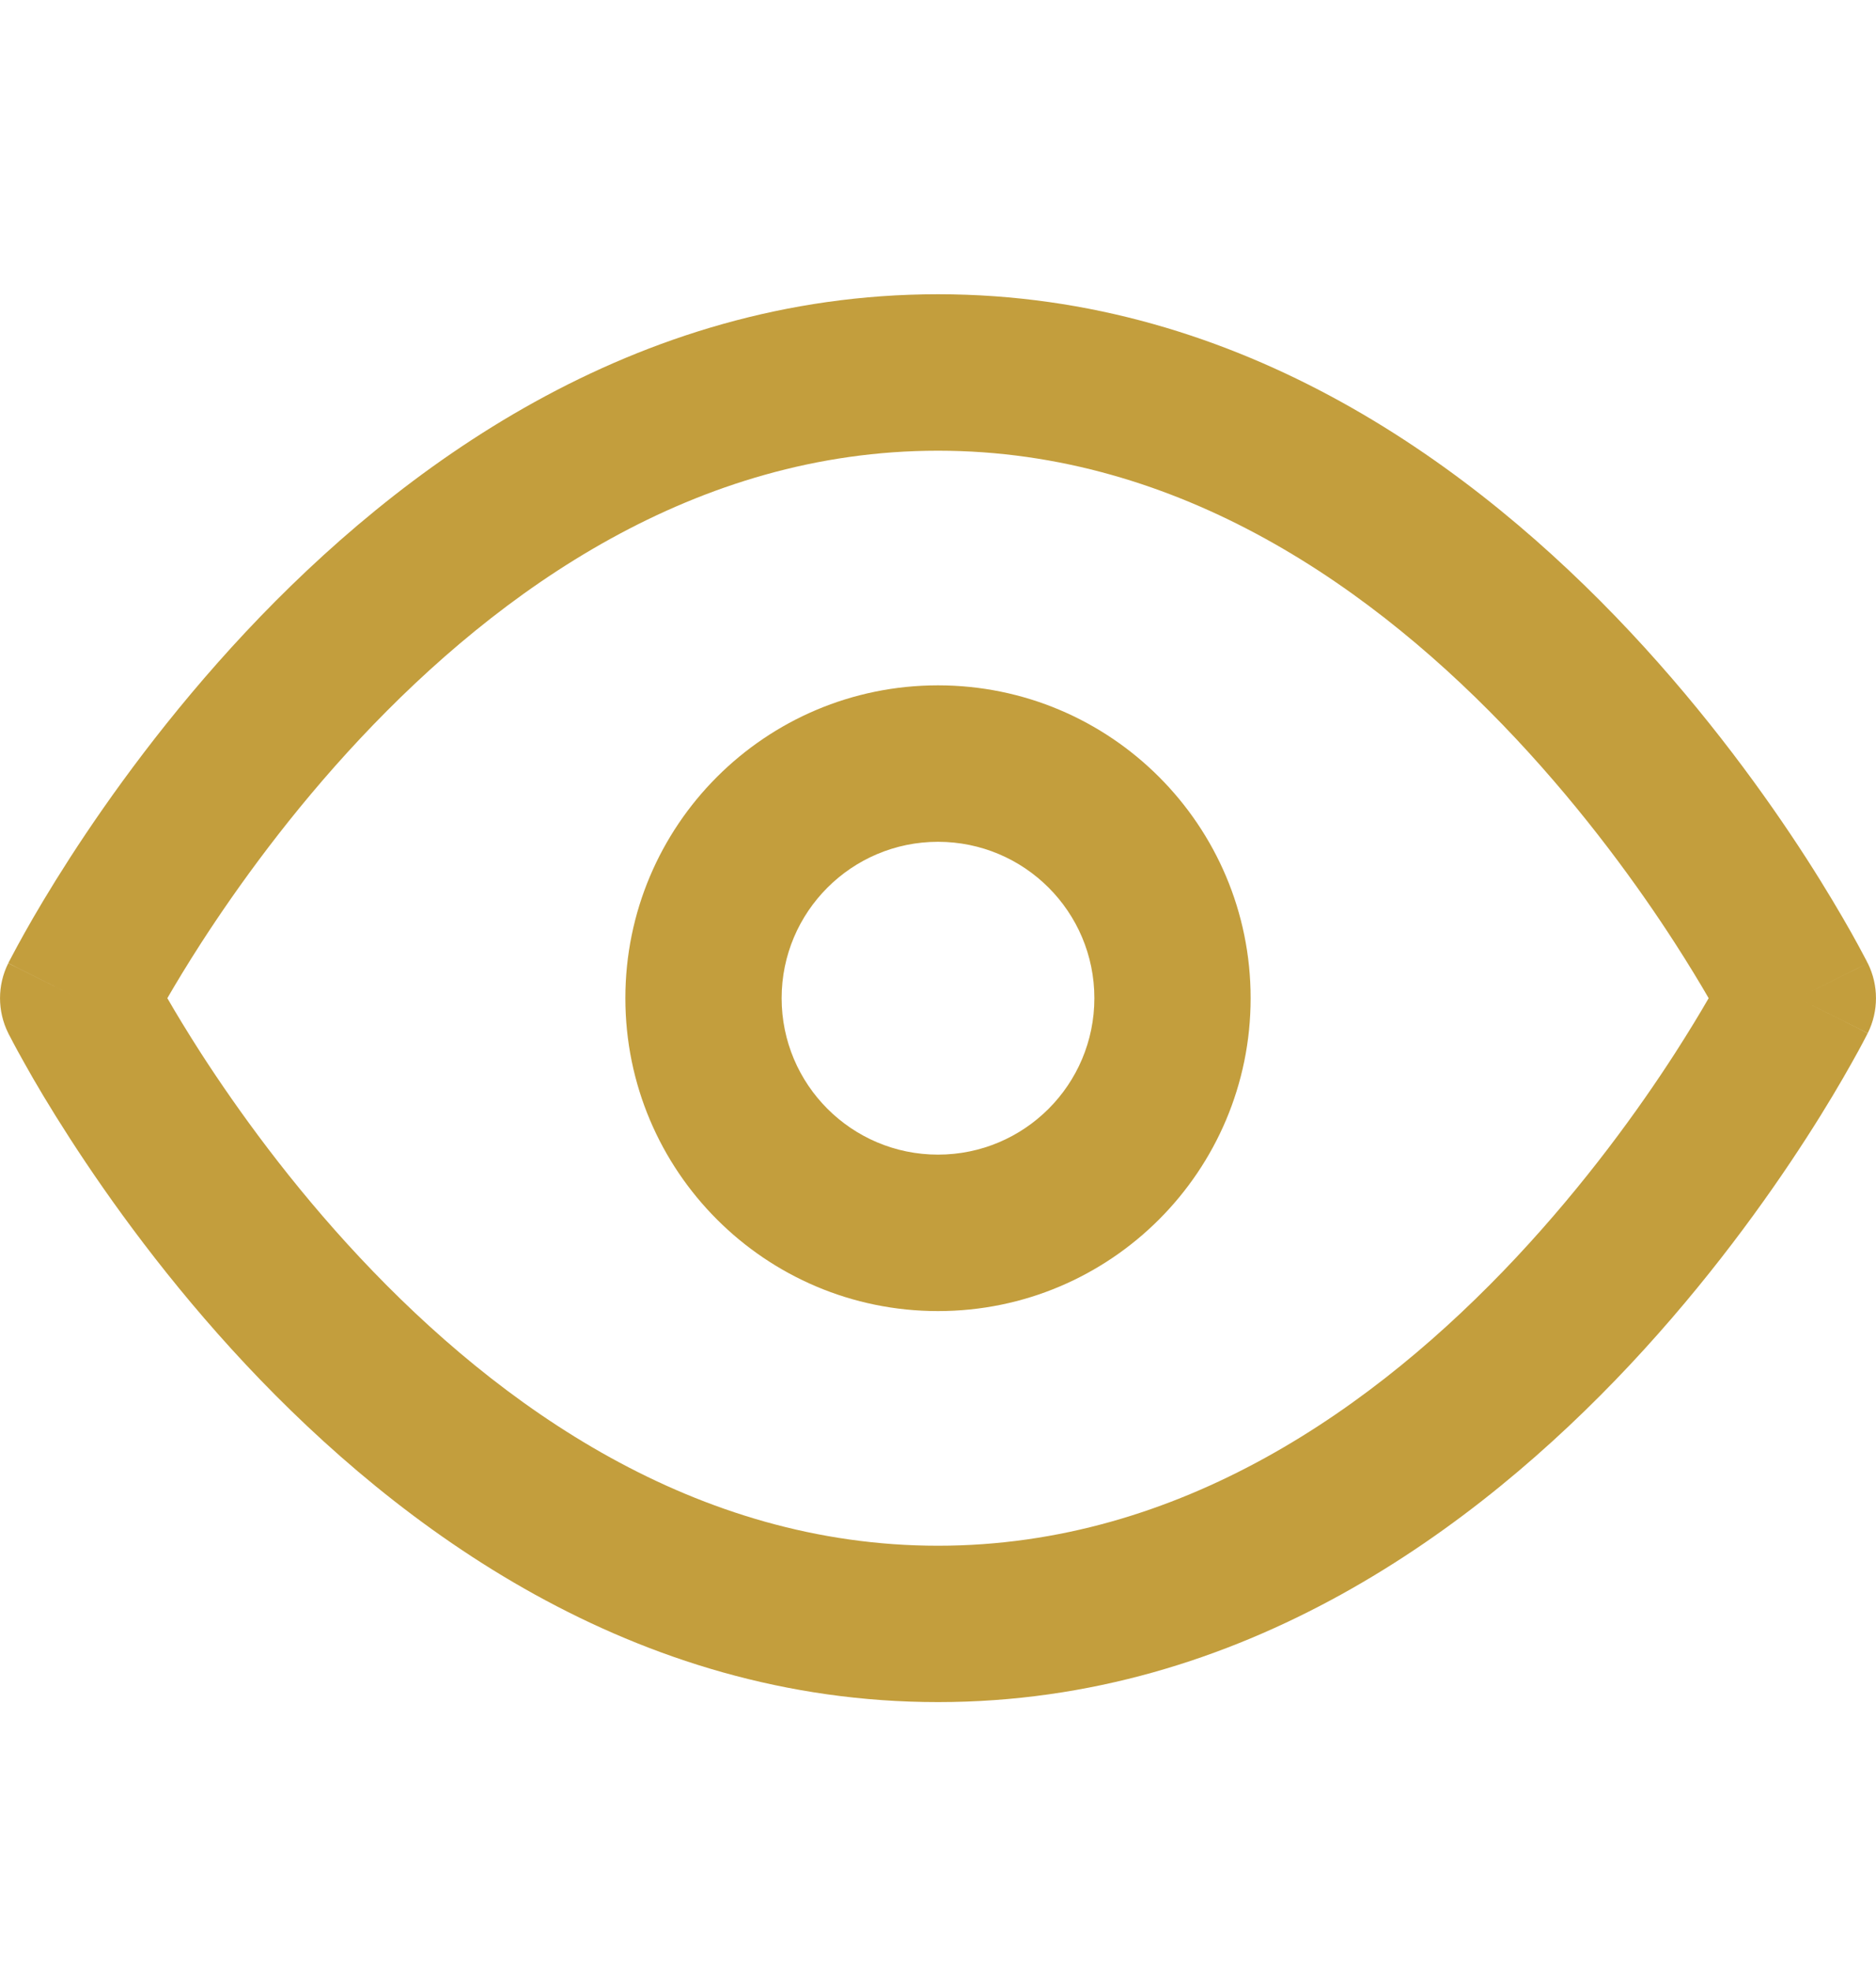 <svg width="20" height="21" viewBox="0 0 20 21" fill="none" xmlns="http://www.w3.org/2000/svg">
<path fill-rule="evenodd" clip-rule="evenodd" d="M1.784 10.635C1.875 10.793 1.996 10.993 2.145 11.225C2.53 11.82 3.098 12.611 3.837 13.399C5.33 14.991 7.416 16.469 10 16.469C12.584 16.469 14.67 14.991 16.163 13.399C16.901 12.611 17.471 11.82 17.855 11.225C18.004 10.993 18.125 10.793 18.216 10.635C18.125 10.478 18.004 10.277 17.855 10.046C17.471 9.451 16.901 8.66 16.163 7.872C14.67 6.28 12.584 4.802 10 4.802C7.416 4.802 5.33 6.28 3.837 7.872C3.098 8.66 2.53 9.451 2.145 10.046C1.996 10.277 1.875 10.478 1.784 10.635ZM19.167 10.635C19.912 10.263 19.912 10.262 19.912 10.262L19.91 10.259L19.907 10.254L19.898 10.235C19.89 10.22 19.879 10.198 19.864 10.171C19.835 10.116 19.793 10.038 19.738 9.94C19.628 9.745 19.467 9.47 19.255 9.141C18.832 8.486 18.203 7.611 17.379 6.732C15.746 4.991 13.25 3.135 10 3.135C6.75 3.135 4.254 4.991 2.621 6.732C1.797 7.611 1.168 8.486 0.745 9.141C0.533 9.47 0.371 9.745 0.262 9.94C0.207 10.038 0.165 10.116 0.136 10.171C0.121 10.198 0.11 10.22 0.102 10.235L0.092 10.254L0.09 10.259L0.089 10.261C0.088 10.262 0.088 10.263 0.833 10.635L0.088 10.263C-0.029 10.497 -0.029 10.773 0.088 11.008L0.833 10.635C0.088 11.008 0.088 11.008 0.088 11.008L0.09 11.011L0.092 11.017L0.102 11.035C0.11 11.051 0.121 11.072 0.136 11.1C0.165 11.155 0.207 11.233 0.262 11.33C0.371 11.526 0.533 11.801 0.745 12.129C1.168 12.784 1.797 13.66 2.621 14.539C4.254 16.28 6.75 18.135 10 18.135C13.25 18.135 15.746 16.28 17.379 14.539C18.203 13.66 18.832 12.784 19.255 12.129C19.467 11.801 19.628 11.526 19.738 11.33C19.793 11.233 19.835 11.155 19.864 11.1C19.879 11.072 19.89 11.051 19.898 11.035L19.907 11.017L19.91 11.011L19.911 11.009C19.912 11.009 19.912 11.008 19.167 10.635ZM19.167 10.635L19.912 11.008C20.029 10.773 20.029 10.497 19.912 10.262L19.167 10.635ZM10 8.969C9.08 8.969 8.333 9.715 8.333 10.635C8.333 11.556 9.08 12.302 10 12.302C10.921 12.302 11.667 11.556 11.667 10.635C11.667 9.715 10.921 8.969 10 8.969ZM6.667 10.635C6.667 8.794 8.159 7.302 10 7.302C11.841 7.302 13.333 8.794 13.333 10.635C13.333 12.476 11.841 13.969 10 13.969C8.159 13.969 6.667 12.476 6.667 10.635Z" fill="#C39E3D"/>
</svg>
